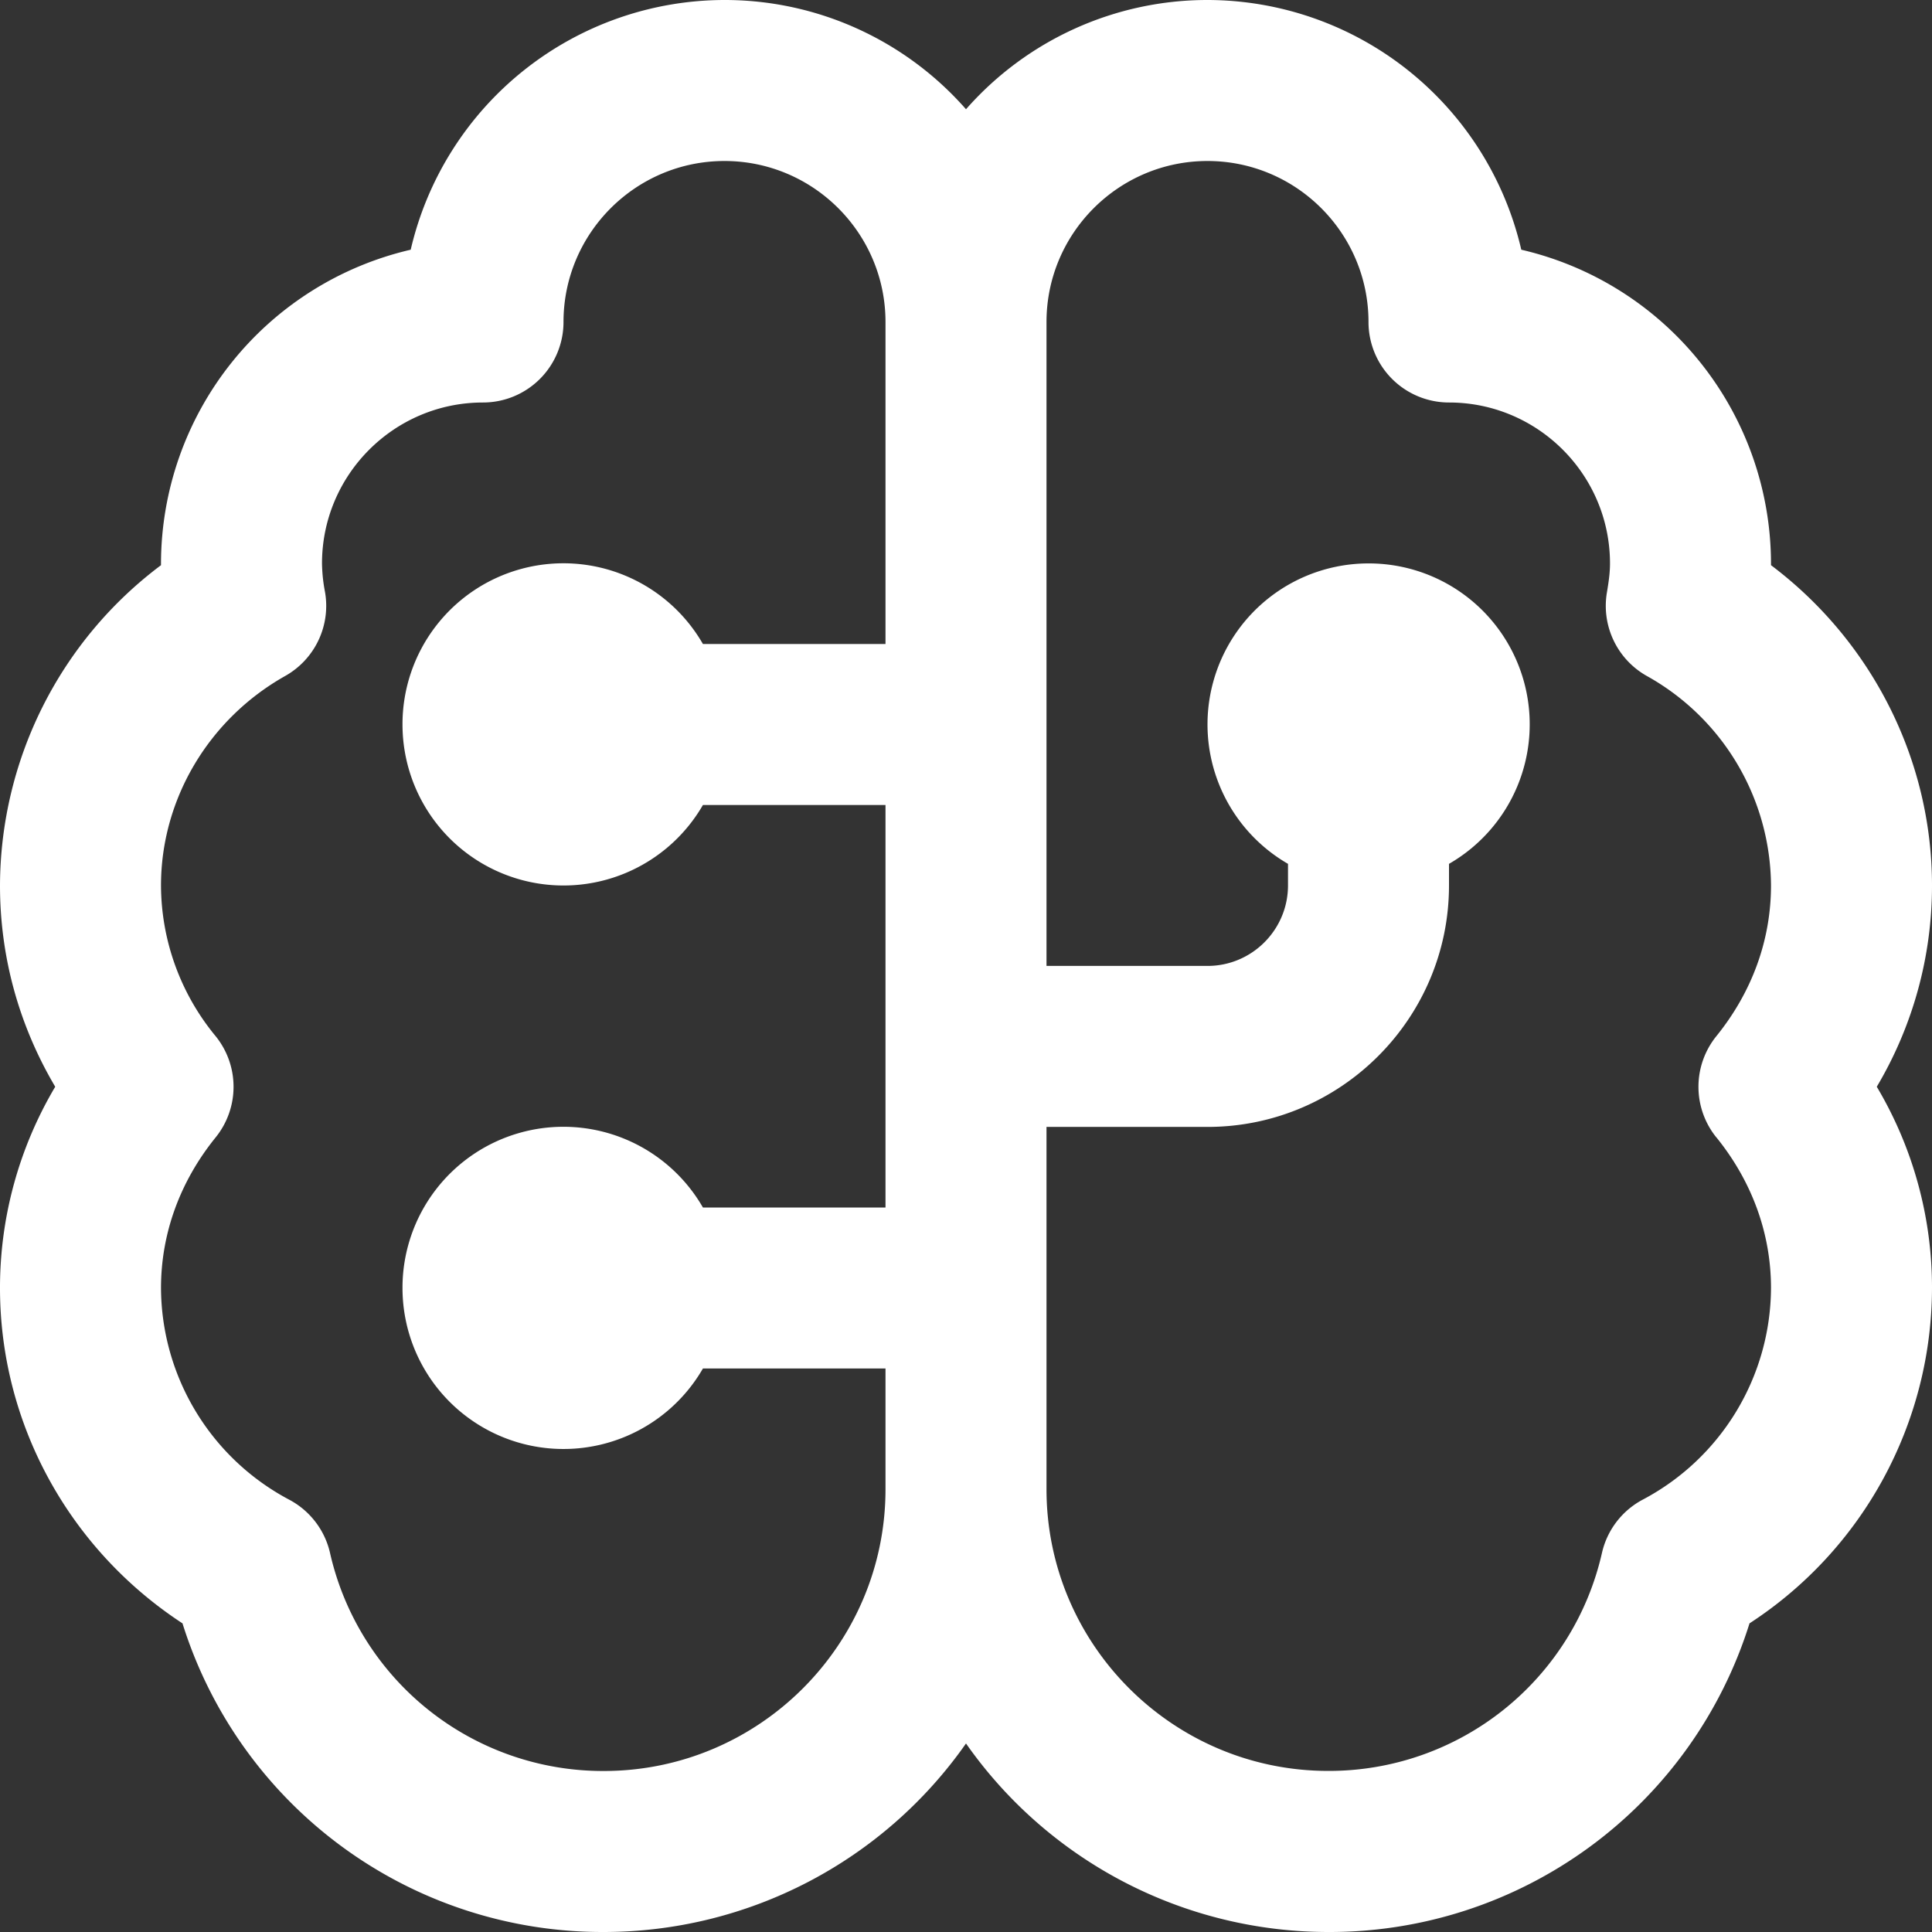 <?xml version="1.0" encoding="UTF-8"?>
<svg xmlns="http://www.w3.org/2000/svg" xmlns:xlink="http://www.w3.org/1999/xlink" version="1.1" width="512" height="512" x="0" y="0" viewBox="0 0 24 24" style="enable-background:new 0 0 512 512" xml:space="preserve">
  <rect x="0" y="0" width="24" height="24" fill="#333333" stroke="none"/>
  <g>
    <path d="M24 11c0-1.568-.752-3.04-2-3.979V7a4.007 4.007 0 0 0-3.102-3.898A4.008 4.008 0 0 0 15 0a3.992 3.992 0 0 0-3 1.357A3.989 3.989 0 0 0 9 0a4.007 4.007 0 0 0-3.898 3.102A4.008 4.008 0 0 0 2 7v.021A4.99 4.99 0 0 0 0 11c0 .886.235 1.737.686 2.5A4.89 4.89 0 0 0 0 16c0 1.686.858 3.244 2.267 4.166A5.466 5.466 0 0 0 7.5 24a5.495 5.495 0 0 0 4.5-2.342A5.498 5.498 0 0 0 16.5 24a5.465 5.465 0 0 0 5.233-3.834A4.981 4.981 0 0 0 24 16a4.88 4.88 0 0 0-.686-2.5A4.89 4.89 0 0 0 24 11ZM7.5 22a3.477 3.477 0 0 1-3.401-2.712 1 1 0 0 0-.502-.656A2.992 2.992 0 0 1 2 16.001c0-.675.234-1.322.679-1.872a1 1 0 0 0 0-1.257A2.955 2.955 0 0 1 2 11c0-1.07.591-2.067 1.543-2.603a.999.999 0 0 0 .494-1.045A2.039 2.039 0 0 1 4 7c0-1.103.897-2 2-2a1 1 0 0 0 1-1c0-1.103.897-2 2-2s2 .897 2 2v4H8.732A1.999 1.999 0 0 0 5 9a2 2 0 0 0 3.732 1H11v5H8.732A1.999 1.999 0 0 0 5 16a2 2 0 0 0 3.732 1H11v1.5c0 1.93-1.57 3.5-3.5 3.5Zm13.821-7.872c.444.549.679 1.196.679 1.872a2.988 2.988 0 0 1-1.597 2.631 1 1 0 0 0-.502.656 3.478 3.478 0 0 1-3.401 2.712c-1.93 0-3.5-1.57-3.5-3.5v-4.5h2c1.654 0 3-1.346 3-3v-.268a1.999 1.999 0 0 0-1-3.732 2 2 0 0 0-1 3.732v.268c0 .551-.448 1-1 1h-2V4c0-1.103.897-2 2-2s2 .897 2 2a1 1 0 0 0 1 1c1.103 0 2 .897 2 2 0 .121-.018.237-.037.352a.999.999 0 0 0 .494 1.045A3 3 0 0 1 22 11c0 .675-.234 1.322-.679 1.872a1 1 0 0 0 0 1.257Z" fill="#ffffff" opacity="1" data-original="#000000"></path>
  </g>
</svg>
